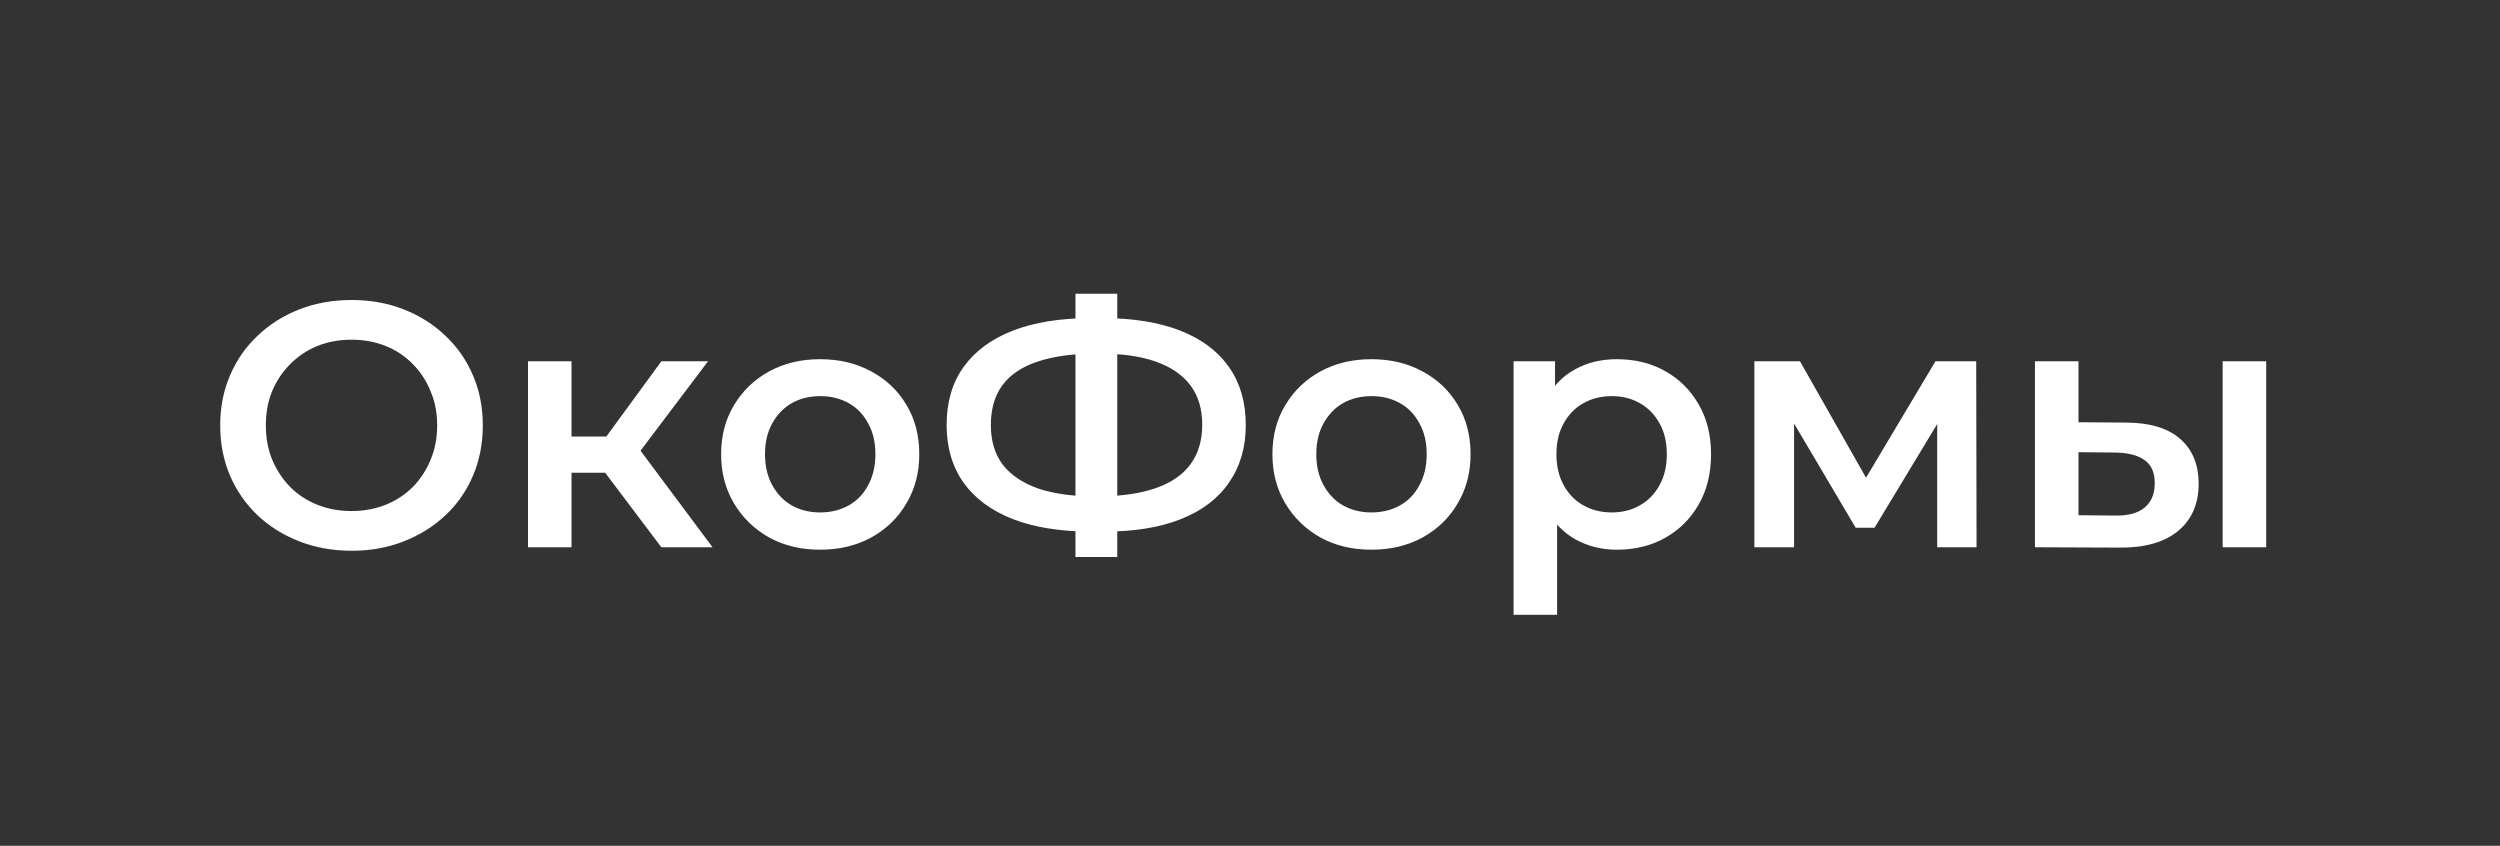<svg width="201" height="68" viewBox="0 0 201 68" fill="none" xmlns="http://www.w3.org/2000/svg">
<rect x="0" y="0" width="201" height="68" fill="#333333" stroke="none"/>
<path d="M28.289 44.28C26.759 44.28 25.349 44.028 24.061 43.524C22.773 43.02 21.653 42.32 20.701 41.424C19.749 40.509 19.012 39.445 18.489 38.232C17.967 37 17.705 35.656 17.705 34.2C17.705 32.744 17.967 31.409 18.489 30.196C19.012 28.964 19.749 27.9 20.701 27.004C21.653 26.089 22.773 25.38 24.061 24.876C25.349 24.372 26.749 24.12 28.261 24.12C29.792 24.12 31.192 24.372 32.461 24.876C33.749 25.38 34.869 26.089 35.821 27.004C36.773 27.9 37.511 28.964 38.033 30.196C38.556 31.409 38.817 32.744 38.817 34.2C38.817 35.656 38.556 37 38.033 38.232C37.511 39.464 36.773 40.528 35.821 41.424C34.869 42.32 33.749 43.02 32.461 43.524C31.192 44.028 29.801 44.28 28.289 44.28ZM28.261 41.088C29.251 41.088 30.165 40.92 31.005 40.584C31.845 40.248 32.573 39.772 33.189 39.156C33.805 38.521 34.281 37.793 34.617 36.972C34.972 36.132 35.149 35.208 35.149 34.2C35.149 33.192 34.972 32.277 34.617 31.456C34.281 30.616 33.805 29.888 33.189 29.272C32.573 28.637 31.845 28.152 31.005 27.816C30.165 27.48 29.251 27.312 28.261 27.312C27.272 27.312 26.357 27.48 25.517 27.816C24.696 28.152 23.968 28.637 23.333 29.272C22.717 29.888 22.232 30.616 21.877 31.456C21.541 32.277 21.373 33.192 21.373 34.2C21.373 35.189 21.541 36.104 21.877 36.944C22.232 37.784 22.717 38.521 23.333 39.156C23.949 39.772 24.677 40.248 25.517 40.584C26.357 40.92 27.272 41.088 28.261 41.088ZM53.174 44L47.77 36.832L50.626 35.068L57.29 44H53.174ZM42.45 44V29.048H45.95V44H42.45ZM44.914 38.008V35.096H49.982V38.008H44.914ZM50.962 36.944L47.686 36.552L53.174 29.048H56.926L50.962 36.944ZM65.93 44.196C64.399 44.196 63.037 43.869 61.842 43.216C60.647 42.544 59.705 41.629 59.014 40.472C58.323 39.315 57.978 37.999 57.978 36.524C57.978 35.031 58.323 33.715 59.014 32.576C59.705 31.419 60.647 30.513 61.842 29.86C63.037 29.207 64.399 28.88 65.93 28.88C67.479 28.88 68.851 29.207 70.046 29.86C71.259 30.513 72.202 31.409 72.874 32.548C73.565 33.687 73.91 35.012 73.91 36.524C73.91 37.999 73.565 39.315 72.874 40.472C72.202 41.629 71.259 42.544 70.046 43.216C68.851 43.869 67.479 44.196 65.93 44.196ZM65.93 41.2C66.789 41.2 67.554 41.013 68.226 40.64C68.898 40.267 69.421 39.725 69.794 39.016C70.186 38.307 70.382 37.476 70.382 36.524C70.382 35.553 70.186 34.723 69.794 34.032C69.421 33.323 68.898 32.781 68.226 32.408C67.554 32.035 66.798 31.848 65.958 31.848C65.099 31.848 64.334 32.035 63.662 32.408C63.009 32.781 62.486 33.323 62.094 34.032C61.702 34.723 61.506 35.553 61.506 36.524C61.506 37.476 61.702 38.307 62.094 39.016C62.486 39.725 63.009 40.267 63.662 40.64C64.334 41.013 65.09 41.2 65.93 41.2ZM87.728 42.74C85.264 42.74 83.164 42.404 81.428 41.732C79.71 41.06 78.394 40.089 77.48 38.82C76.565 37.532 76.108 35.983 76.108 34.172C76.108 32.324 76.565 30.765 77.48 29.496C78.394 28.227 79.71 27.256 81.428 26.584C83.164 25.912 85.264 25.576 87.728 25.576C87.765 25.576 87.849 25.576 87.98 25.576C88.129 25.576 88.269 25.576 88.4 25.576C88.549 25.576 88.633 25.576 88.652 25.576C91.097 25.576 93.178 25.912 94.896 26.584C96.613 27.256 97.92 28.236 98.816 29.524C99.712 30.793 100.16 32.343 100.16 34.172C100.16 35.964 99.712 37.504 98.816 38.792C97.938 40.08 96.65 41.06 94.952 41.732C93.272 42.404 91.218 42.74 88.792 42.74C88.754 42.74 88.652 42.74 88.484 42.74C88.334 42.74 88.176 42.74 88.008 42.74C87.858 42.74 87.765 42.74 87.728 42.74ZM88.092 39.912C88.129 39.912 88.185 39.912 88.26 39.912C88.334 39.912 88.381 39.912 88.4 39.912C90.21 39.893 91.722 39.669 92.936 39.24C94.168 38.811 95.092 38.176 95.708 37.336C96.342 36.477 96.66 35.413 96.66 34.144C96.66 32.875 96.342 31.82 95.708 30.98C95.073 30.14 94.149 29.505 92.936 29.076C91.722 28.647 90.229 28.432 88.456 28.432C88.437 28.432 88.381 28.432 88.288 28.432C88.194 28.432 88.129 28.432 88.092 28.432C86.244 28.432 84.685 28.647 83.416 29.076C82.165 29.487 81.222 30.121 80.588 30.98C79.972 31.82 79.664 32.884 79.664 34.172C79.664 35.46 79.99 36.533 80.644 37.392C81.316 38.232 82.277 38.867 83.528 39.296C84.778 39.707 86.3 39.912 88.092 39.912ZM86.468 44.784V23.616H89.828V44.784H86.468ZM110.254 44.196C108.724 44.196 107.361 43.869 106.166 43.216C104.972 42.544 104.029 41.629 103.338 40.472C102.648 39.315 102.302 37.999 102.302 36.524C102.302 35.031 102.648 33.715 103.338 32.576C104.029 31.419 104.972 30.513 106.166 29.86C107.361 29.207 108.724 28.88 110.254 28.88C111.804 28.88 113.176 29.207 114.37 29.86C115.584 30.513 116.526 31.409 117.198 32.548C117.889 33.687 118.234 35.012 118.234 36.524C118.234 37.999 117.889 39.315 117.198 40.472C116.526 41.629 115.584 42.544 114.37 43.216C113.176 43.869 111.804 44.196 110.254 44.196ZM110.254 41.2C111.113 41.2 111.878 41.013 112.55 40.64C113.222 40.267 113.745 39.725 114.118 39.016C114.51 38.307 114.706 37.476 114.706 36.524C114.706 35.553 114.51 34.723 114.118 34.032C113.745 33.323 113.222 32.781 112.55 32.408C111.878 32.035 111.122 31.848 110.282 31.848C109.424 31.848 108.658 32.035 107.986 32.408C107.333 32.781 106.81 33.323 106.418 34.032C106.026 34.723 105.83 35.553 105.83 36.524C105.83 37.476 106.026 38.307 106.418 39.016C106.81 39.725 107.333 40.267 107.986 40.64C108.658 41.013 109.414 41.2 110.254 41.2ZM129.98 44.196C128.767 44.196 127.656 43.916 126.648 43.356C125.659 42.796 124.865 41.956 124.268 40.836C123.689 39.697 123.4 38.26 123.4 36.524C123.4 34.769 123.68 33.332 124.24 32.212C124.819 31.092 125.603 30.261 126.592 29.72C127.581 29.16 128.711 28.88 129.98 28.88C131.455 28.88 132.752 29.197 133.872 29.832C135.011 30.467 135.907 31.353 136.56 32.492C137.232 33.631 137.568 34.975 137.568 36.524C137.568 38.073 137.232 39.427 136.56 40.584C135.907 41.723 135.011 42.609 133.872 43.244C132.752 43.879 131.455 44.196 129.98 44.196ZM121.692 49.432V29.048H125.024V32.576L124.912 36.552L125.192 40.528V49.432H121.692ZM129.588 41.2C130.428 41.2 131.175 41.013 131.828 40.64C132.5 40.267 133.032 39.725 133.424 39.016C133.816 38.307 134.012 37.476 134.012 36.524C134.012 35.553 133.816 34.723 133.424 34.032C133.032 33.323 132.5 32.781 131.828 32.408C131.175 32.035 130.428 31.848 129.588 31.848C128.748 31.848 127.992 32.035 127.32 32.408C126.648 32.781 126.116 33.323 125.724 34.032C125.332 34.723 125.136 35.553 125.136 36.524C125.136 37.476 125.332 38.307 125.724 39.016C126.116 39.725 126.648 40.267 127.32 40.64C127.992 41.013 128.748 41.2 129.588 41.2ZM141.051 44V29.048H144.719L150.739 39.66H149.283L155.611 29.048H158.887L158.915 44H155.751V32.8L156.311 33.164L150.711 42.432H149.199L143.571 32.912L144.243 32.744V44H141.051ZM178.702 44V29.048H182.202V44H178.702ZM170.89 33.976C172.812 33.976 174.268 34.405 175.258 35.264C176.266 36.123 176.77 37.336 176.77 38.904C176.77 40.528 176.21 41.797 175.09 42.712C173.988 43.608 172.42 44.047 170.386 44.028L163.61 44V29.048H167.11V33.948L170.89 33.976ZM170.078 41.452C171.104 41.471 171.888 41.256 172.43 40.808C172.971 40.36 173.242 39.707 173.242 38.848C173.242 37.989 172.971 37.373 172.43 37C171.907 36.608 171.123 36.403 170.078 36.384L167.11 36.356V41.424L170.078 41.452Z" fill="white"/>
</svg>
